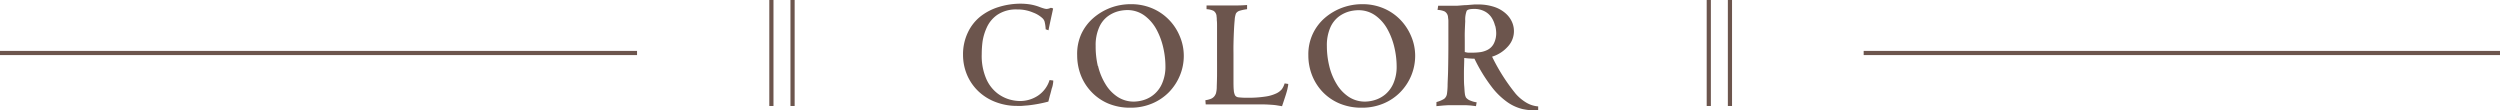 <svg xmlns="http://www.w3.org/2000/svg" viewBox="0 0 597.72 26.34"><g data-name="レイヤー 2"><path d="M250.65 24.29a32.15 32.15 0 01-4.9.91l-1.52.12h-1a14.15 14.15 0 01-5.09-.89A12.23 12.23 0 01234 21.9a11.79 11.79 0 01-2.75-3.9 12.32 12.32 0 01-1-4.88 12.06 12.06 0 011.13-5.3 10.75 10.75 0 013-3.86 13.44 13.44 0 014.38-2.28 17.72 17.72 0 015.24-.8 15 15 0 012.38.19 12 12 0 012.3.65c.33.12.63.23.91.3a2.53 2.53 0 00.64.12 2.61 2.61 0 001-.27h.07l.49.15c-.07.36-.16.76-.26 1.22-.51 2.33-.79 3.65-.84 4L250 7v-.19a10 10 0 00-.25-1.65 1.88 1.88 0 00-.48-.78A6.75 6.75 0 00247 3a9.3 9.3 0 00-3.82-.74 8 8 0 00-4.71 1.27 7.37 7.37 0 00-2.56 3.08 12.53 12.53 0 00-1 3.37 23.78 23.78 0 00-.19 3 13.76 13.76 0 001.1 5.91 8.89 8.89 0 002.64 3.42 8.79 8.79 0 002.93 1.48 9.54 9.54 0 002.33.36 7.77 7.77 0 004.49-1.31 7 7 0 002.73-3.7l.88.11v.15c0 .28-.05.52-.08.72a5 5 0 01-.23.92l-.07.19c-.05.25-.13.56-.23.93s-.16.59-.19.66zm7.88-16.17a11.38 11.38 0 012.93-3.86 13.66 13.66 0 014.19-2.45 13.89 13.89 0 014.81-.81 12.79 12.79 0 014.87.93 12.12 12.12 0 014 2.64 12.29 12.29 0 012.7 4 11.89 11.89 0 011 4.79 12.18 12.18 0 01-.91 4.64 12.67 12.67 0 01-2.6 4 12.34 12.34 0 01-4.07 2.75 13.16 13.16 0 01-5.19 1 13.5 13.5 0 01-5.3-1 11.92 11.92 0 01-4-2.77 12.1 12.1 0 01-2.55-4 13.19 13.19 0 01-.87-4.77 11.5 11.5 0 01.99-5.09zm4 7.66a14.83 14.83 0 001.75 4.29 9.46 9.46 0 002.91 3.08 7 7 0 003.93 1.14 8.37 8.37 0 002.34-.38 7 7 0 004.4-4 9.93 9.93 0 00.78-4.16 19.94 19.94 0 00-.51-4.31 17 17 0 00-1.61-4.36 10.13 10.13 0 00-2.89-3.36 6.91 6.91 0 00-4.18-1.31 8.92 8.92 0 00-2.15.3 7.55 7.55 0 00-2.43 1.18 6.5 6.5 0 00-2.07 2.64 10.43 10.43 0 00-.84 4.47 20.16 20.16 0 00.52 4.78zM308 20.07c0 .38-.09.68-.13.9s-.09.46-.17.75-.2.71-.38 1.26-.44 1.35-.8 2.41l-1.29-.21c-.38-.06-.8-.1-1.25-.13s-1.19-.08-2.06-.09-1.89 0-3.11 0h-10.54l-.08-1a5.82 5.82 0 001.2-.29 2.08 2.08 0 00.93-.63 2.55 2.55 0 00.4-.72 6.06 6.06 0 00.19-1.31c0-.62.06-1.61.07-3s0-3.15 0-5.38V6q0-.79-.06-1.2c0-.26 0-.53-.05-.81a1.67 1.67 0 00-.71-1.39 4.23 4.23 0 00-1.69-.4v-.9H296c.66 0 1.38-.05 2.16-.1v1a10.4 10.4 0 00-1.74.36 1.53 1.53 0 00-.92.67 5.09 5.09 0 00-.3 1.53c-.08.8-.14 1.73-.19 2.8s-.08 2.09-.1 3.08 0 1.72 0 2.2v5.85c0 1.32 0 2.26.07 2.83a3.26 3.26 0 00.31 1.28 1.1 1.1 0 00.83.47 16.47 16.47 0 002.13.1 26.57 26.57 0 004.33-.29 9 9 0 002.59-.76 3.81 3.81 0 001.31-1 4.67 4.67 0 00.66-1.38zm5.86-11.95a11.48 11.48 0 012.92-3.86A13.59 13.59 0 01321 1.81a13.89 13.89 0 014.79-.81 12.74 12.74 0 014.86.93 12.17 12.17 0 014 2.64 12.62 12.62 0 012.7 4 11.89 11.89 0 011 4.79 12.37 12.37 0 01-.91 4.64 12.53 12.53 0 01-2.61 4 12.2 12.2 0 01-4.06 2.75 13.2 13.2 0 01-5.19 1 13.46 13.46 0 01-5.3-1 12.06 12.06 0 01-4.05-2.77 12.23 12.23 0 01-2.54-4 13 13 0 01-.88-4.77 11.5 11.5 0 011.05-5.09zm3.95 7.66a14.83 14.83 0 001.75 4.29 9.54 9.54 0 002.9 3.08 7 7 0 003.94 1.14 8.3 8.3 0 002.33-.38 7.24 7.24 0 002.46-1.33 7.17 7.17 0 001.95-2.64 9.93 9.93 0 00.78-4.16 19.94 19.94 0 00-.51-4.31 16.69 16.69 0 00-1.62-4.36 9.91 9.91 0 00-2.89-3.36 6.89 6.89 0 00-4.18-1.31 8.91 8.91 0 00-2.14.3 7.55 7.55 0 00-2.43 1.18 6.6 6.6 0 00-2.08 2.64 10.59 10.59 0 00-.83 4.47 20.16 20.16 0 00.57 4.75zm25.63 8.62a7.1 7.1 0 001.83-.76 1.87 1.87 0 00.68-1.21 16.38 16.38 0 00.15-1.83c0-1 .09-2.21.12-3.68q.07-3.42.07-6.16V4.94c0-.23-.05-.5-.08-.78a1.72 1.72 0 00-.83-1.43 4.54 4.54 0 00-1.68-.36l.15-1h4.56l1.78-.14h.31l2-.16h.82a12 12 0 013.9.57 7.78 7.78 0 012.69 1.5 6 6 0 011.54 2 5.4 5.4 0 01-.95 6 8.3 8.3 0 01-3.76 2.41 46 46 0 005.66 8.89 10.62 10.62 0 002.61 2.15 6.53 6.53 0 002.75.85v1a17.73 17.73 0 01-3.7-.36 10.6 10.6 0 01-3.58-1.6 17.21 17.21 0 01-3.89-3.78 38.2 38.2 0 01-4.07-6.68H352l-1-.06-.92-.1v.16c0 1-.07 2.2-.07 3.49s0 2.3.07 3.08.07 1.23.14 1.73a2.64 2.64 0 00.28 1 2.43 2.43 0 001.12.76 5.55 5.55 0 001.43.38l-.16.92-1.29-.16-1.1-.07h-4.25l-1.15.07-1.67.16zm14-18.27a6.19 6.19 0 00-.76-1.83 4.41 4.41 0 00-1.63-1.54 5.24 5.24 0 00-2.68-.62c-.94 0-1.51.15-1.71.47a6 6 0 00-.34 2.39v.07c-.05 1-.09 1.86-.11 2.62s0 1.49 0 2.17v2.59h.07a4.17 4.17 0 00.71.14h1a13.86 13.86 0 001.91-.12 5.53 5.53 0 001.75-.55 3.46 3.46 0 001.48-1.46 5.43 5.43 0 00.59-2.74 7.17 7.17 0 00-.24-1.59z" fill="#6c554d"/><path d="M184.43 0v25.34M189.49 0v25.34M408.55 0v25.34M413.61 0v25.34M0 12.67h152.31m293.27 0h152.14" fill="none" stroke="#6c554d" stroke-miterlimit="10"/></g></svg>